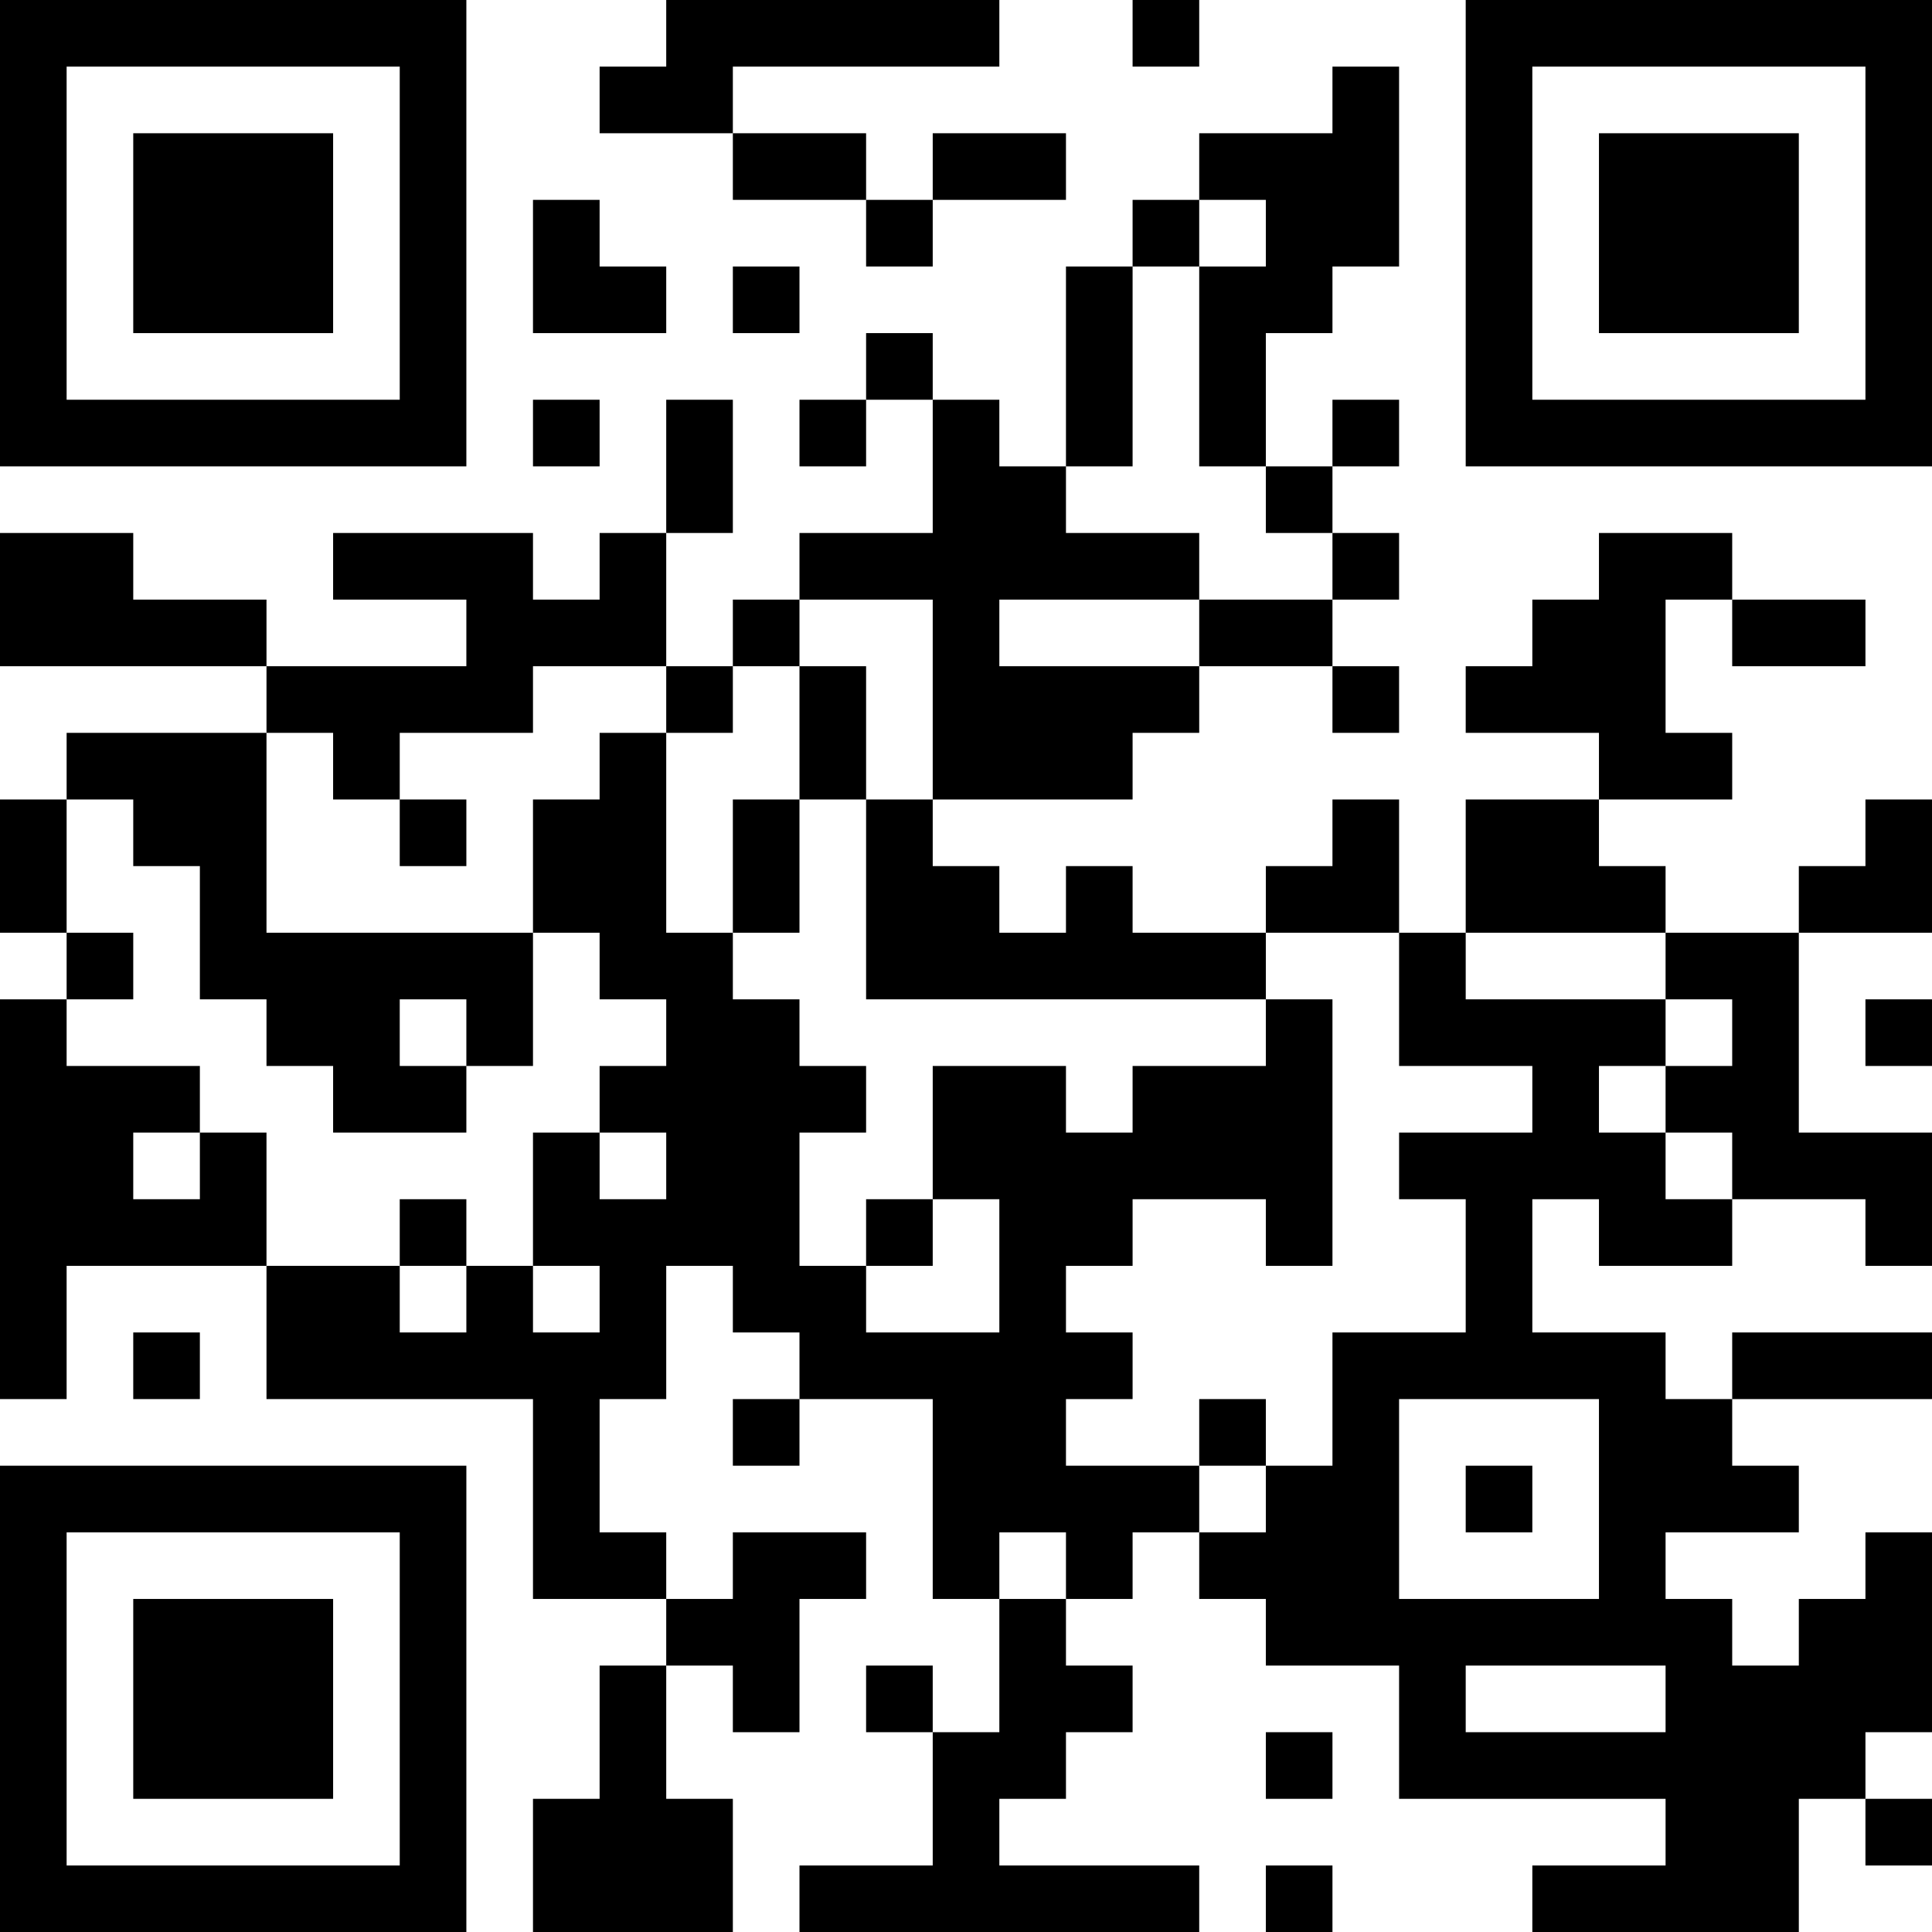 <?xml version="1.0" encoding="UTF-8"?>
<svg xmlns="http://www.w3.org/2000/svg" version="1.1" width="250" height="250" viewBox="0 0 250 250"><rect x="0" y="0" width="250" height="250" fill="#ffffff"/><g transform="scale(8.621)"><g transform="translate(0,0)"><path fill-rule="evenodd" d="M10 0L10 1L9 1L9 2L11 2L11 3L13 3L13 4L14 4L14 3L16 3L16 2L14 2L14 3L13 3L13 2L11 2L11 1L15 1L15 0ZM17 0L17 1L18 1L18 0ZM20 1L20 2L18 2L18 3L17 3L17 4L16 4L16 7L15 7L15 6L14 6L14 5L13 5L13 6L12 6L12 7L13 7L13 6L14 6L14 8L12 8L12 9L11 9L11 10L10 10L10 8L11 8L11 6L10 6L10 8L9 8L9 9L8 9L8 8L5 8L5 9L7 9L7 10L4 10L4 9L2 9L2 8L0 8L0 10L4 10L4 11L1 11L1 12L0 12L0 14L1 14L1 15L0 15L0 21L1 21L1 19L4 19L4 21L8 21L8 24L10 24L10 25L9 25L9 27L8 27L8 29L11 29L11 27L10 27L10 25L11 25L11 26L12 26L12 24L13 24L13 23L11 23L11 24L10 24L10 23L9 23L9 21L10 21L10 19L11 19L11 20L12 20L12 21L11 21L11 22L12 22L12 21L14 21L14 24L15 24L15 26L14 26L14 25L13 25L13 26L14 26L14 28L12 28L12 29L18 29L18 28L15 28L15 27L16 27L16 26L17 26L17 25L16 25L16 24L17 24L17 23L18 23L18 24L19 24L19 25L21 25L21 27L25 27L25 28L23 28L23 29L27 29L27 27L28 27L28 28L29 28L29 27L28 27L28 26L29 26L29 23L28 23L28 24L27 24L27 25L26 25L26 24L25 24L25 23L27 23L27 22L26 22L26 21L29 21L29 20L26 20L26 21L25 21L25 20L23 20L23 18L24 18L24 19L26 19L26 18L28 18L28 19L29 19L29 17L27 17L27 14L29 14L29 12L28 12L28 13L27 13L27 14L25 14L25 13L24 13L24 12L26 12L26 11L25 11L25 9L26 9L26 10L28 10L28 9L26 9L26 8L24 8L24 9L23 9L23 10L22 10L22 11L24 11L24 12L22 12L22 14L21 14L21 12L20 12L20 13L19 13L19 14L17 14L17 13L16 13L16 14L15 14L15 13L14 13L14 12L17 12L17 11L18 11L18 10L20 10L20 11L21 11L21 10L20 10L20 9L21 9L21 8L20 8L20 7L21 7L21 6L20 6L20 7L19 7L19 5L20 5L20 4L21 4L21 1ZM8 3L8 5L10 5L10 4L9 4L9 3ZM18 3L18 4L17 4L17 7L16 7L16 8L18 8L18 9L15 9L15 10L18 10L18 9L20 9L20 8L19 8L19 7L18 7L18 4L19 4L19 3ZM11 4L11 5L12 5L12 4ZM8 6L8 7L9 7L9 6ZM12 9L12 10L11 10L11 11L10 11L10 10L8 10L8 11L6 11L6 12L5 12L5 11L4 11L4 14L8 14L8 16L7 16L7 15L6 15L6 16L7 16L7 17L5 17L5 16L4 16L4 15L3 15L3 13L2 13L2 12L1 12L1 14L2 14L2 15L1 15L1 16L3 16L3 17L2 17L2 18L3 18L3 17L4 17L4 19L6 19L6 20L7 20L7 19L8 19L8 20L9 20L9 19L8 19L8 17L9 17L9 18L10 18L10 17L9 17L9 16L10 16L10 15L9 15L9 14L8 14L8 12L9 12L9 11L10 11L10 14L11 14L11 15L12 15L12 16L13 16L13 17L12 17L12 19L13 19L13 20L15 20L15 18L14 18L14 16L16 16L16 17L17 17L17 16L19 16L19 15L20 15L20 19L19 19L19 18L17 18L17 19L16 19L16 20L17 20L17 21L16 21L16 22L18 22L18 23L19 23L19 22L20 22L20 20L22 20L22 18L21 18L21 17L23 17L23 16L21 16L21 14L19 14L19 15L13 15L13 12L14 12L14 9ZM12 10L12 12L11 12L11 14L12 14L12 12L13 12L13 10ZM6 12L6 13L7 13L7 12ZM22 14L22 15L25 15L25 16L24 16L24 17L25 17L25 18L26 18L26 17L25 17L25 16L26 16L26 15L25 15L25 14ZM28 15L28 16L29 16L29 15ZM6 18L6 19L7 19L7 18ZM13 18L13 19L14 19L14 18ZM2 20L2 21L3 21L3 20ZM18 21L18 22L19 22L19 21ZM21 21L21 24L24 24L24 21ZM22 22L22 23L23 23L23 22ZM15 23L15 24L16 24L16 23ZM22 25L22 26L25 26L25 25ZM19 26L19 27L20 27L20 26ZM19 28L19 29L20 29L20 28ZM0 0L0 7L7 7L7 0ZM1 1L1 6L6 6L6 1ZM2 2L2 5L5 5L5 2ZM22 0L22 7L29 7L29 0ZM23 1L23 6L28 6L28 1ZM24 2L24 5L27 5L27 2ZM0 22L0 29L7 29L7 22ZM1 23L1 28L6 28L6 23ZM2 24L2 27L5 27L5 24Z" fill="#000000"/></g></g></svg>
